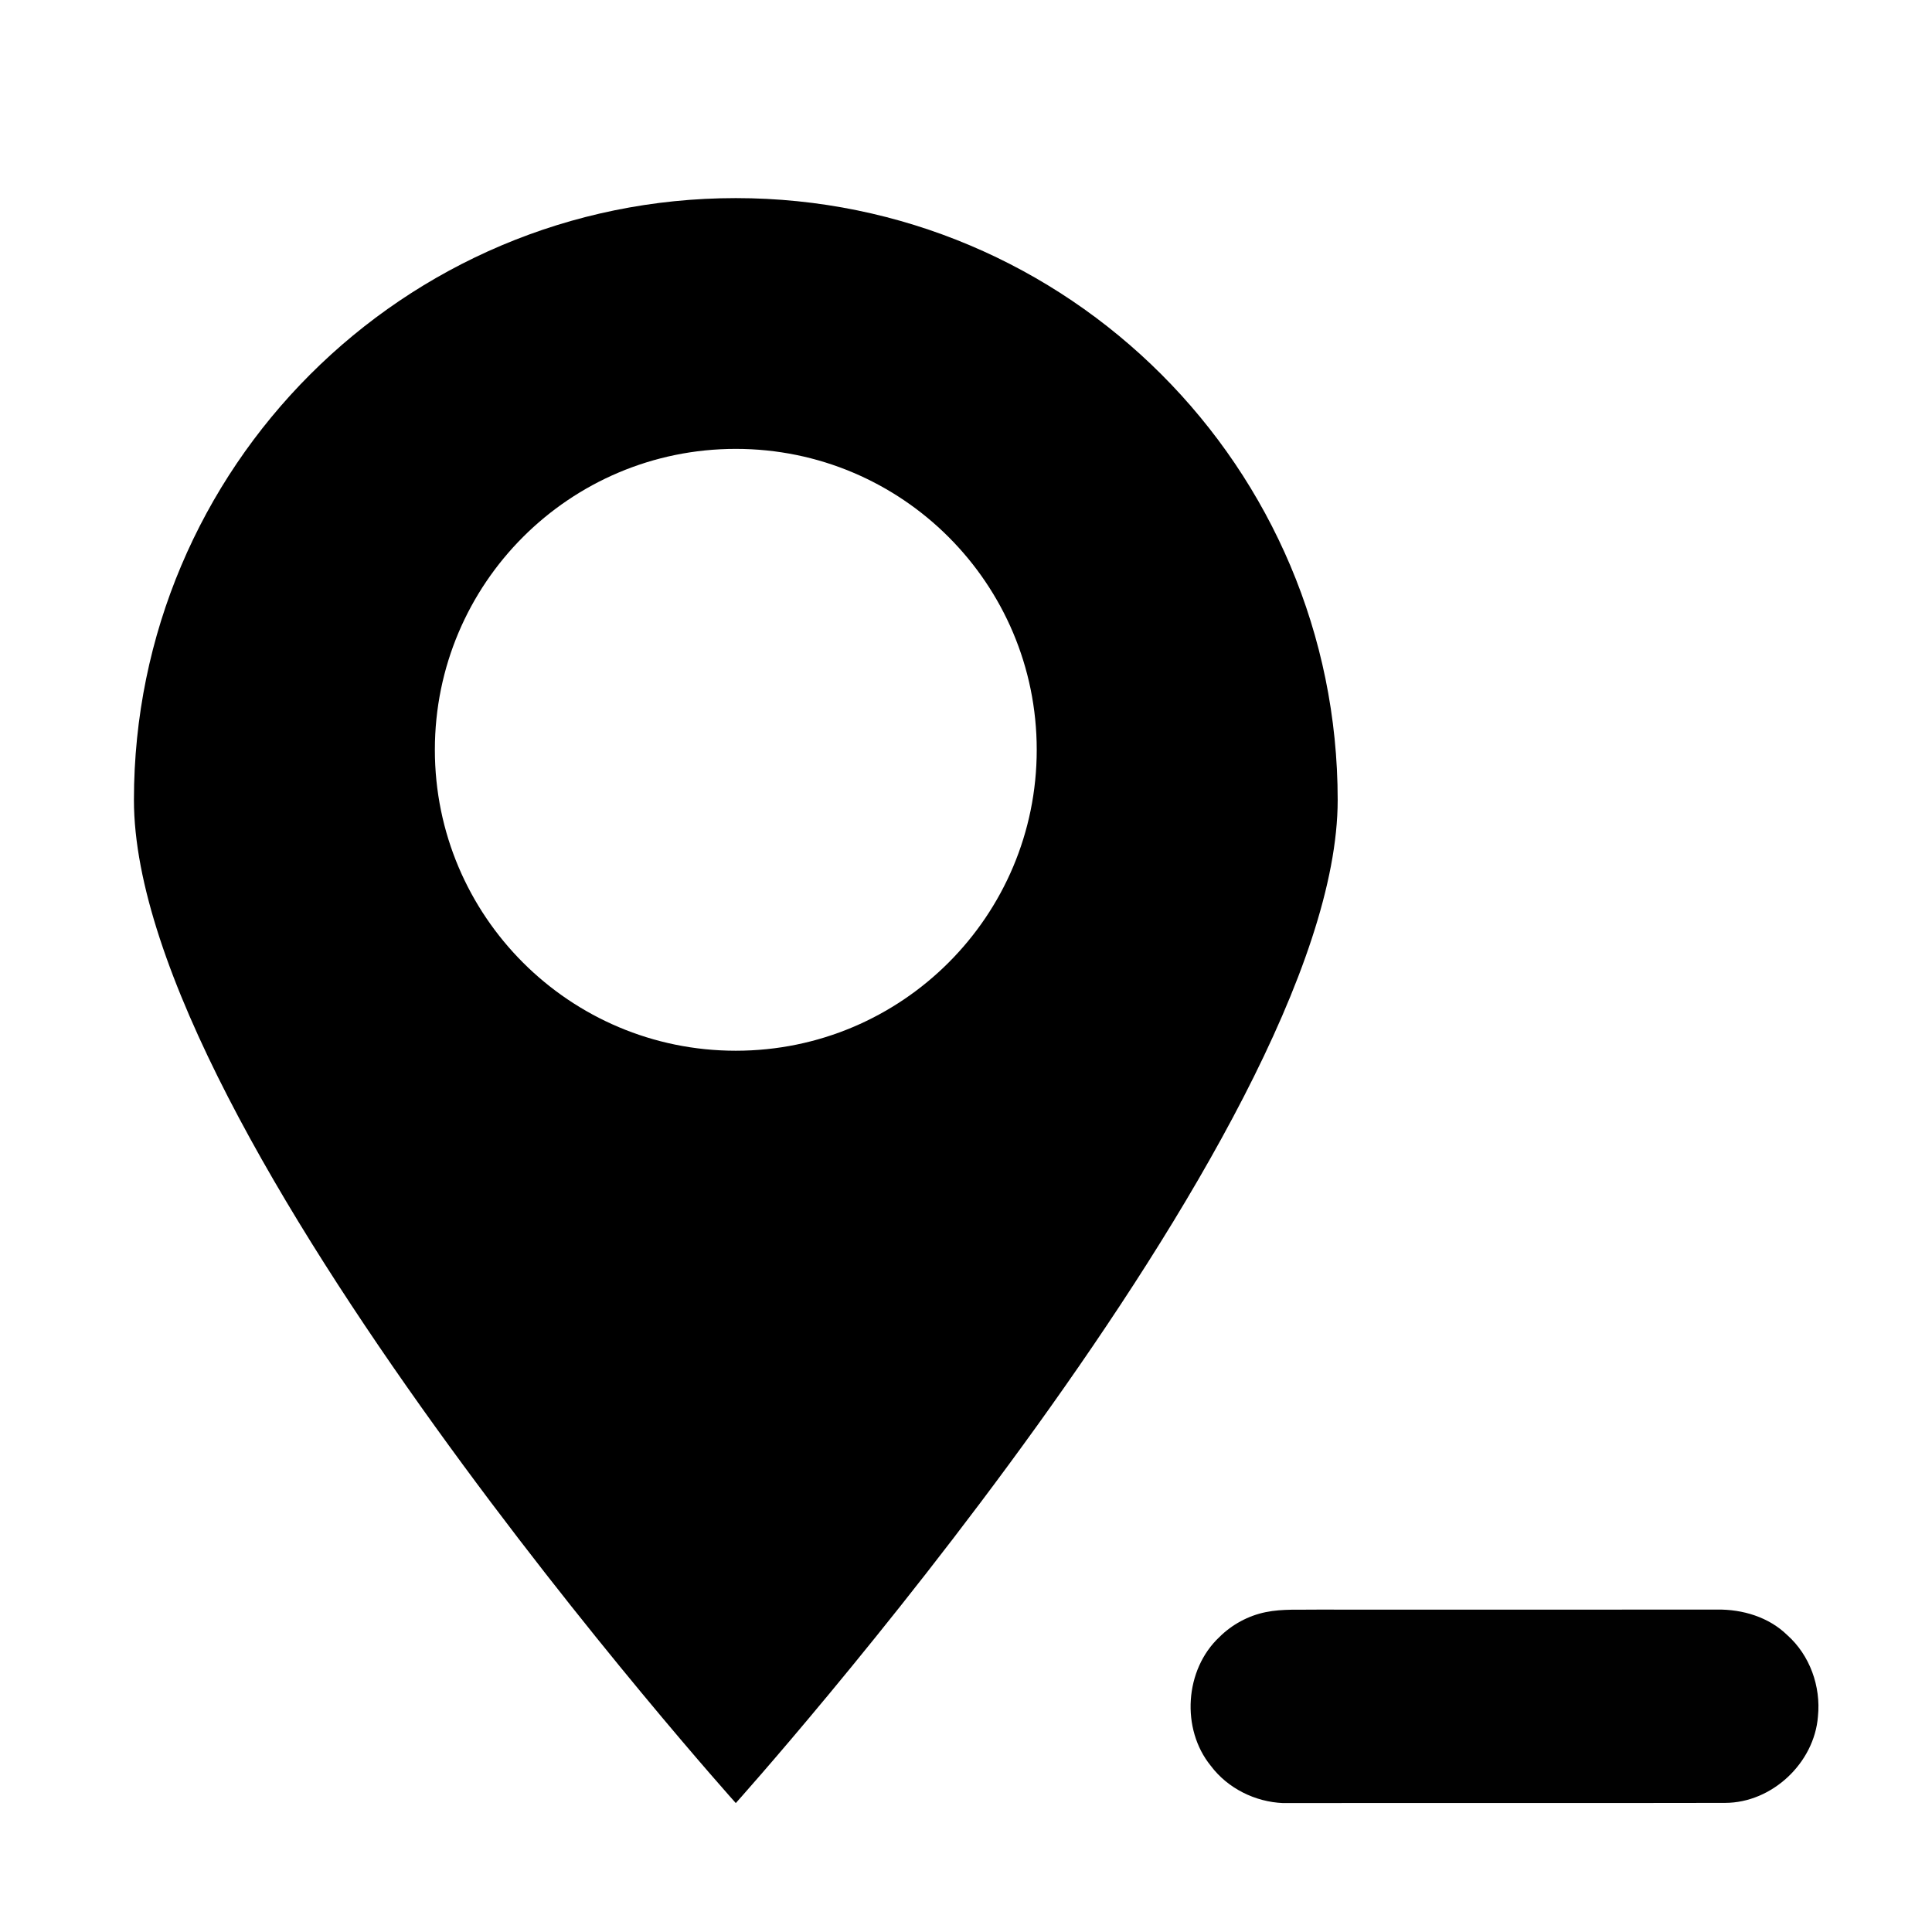 <?xml version="1.0" encoding="utf-8"?>
<!-- Generator: Adobe Illustrator 16.0.0, SVG Export Plug-In . SVG Version: 6.00 Build 0)  -->
<!DOCTYPE svg PUBLIC "-//W3C//DTD SVG 1.1//EN" "http://www.w3.org/Graphics/SVG/1.1/DTD/svg11.dtd">
<svg version="1.1" id="Layer_1" xmlns="http://www.w3.org/2000/svg" xmlns:xlink="http://www.w3.org/1999/xlink" x="0px" y="0px"
	 width="512px" height="512px" viewBox="0 0 512 512" enable-background="new 0 0 512 512" xml:space="preserve">
<g>
	<g>
		<path fill-rule="evenodd" clip-rule="evenodd" d="M194.994,52.5c-88.083,0-159.5,71.411-159.5,159.5
			c0,88.09,159.5,265.833,159.5,265.833S354.5,300.091,354.5,212C354.5,123.91,283.083,52.5,194.994,52.5z M194.994,278.455
			c-44.042,0-79.75-35.705-79.75-79.747c0-44.048,35.708-79.75,79.75-79.75c44.047,0,79.75,35.702,79.75,79.75
			C274.744,242.75,239.041,278.455,194.994,278.455z"/>
	</g>
</g>
<path fill="#010101" d="M473.626,433.304c-4.89-4.771-11.84-6.841-18.569-6.75c-35.311,0.039-70.631,0.02-105.95,0.01
	c-4.561,0.1-9.181-0.25-13.681,0.67c-4.619,0.939-8.939,3.28-12.279,6.609c-9.2,8.62-10.221,24.36-2.271,34.12
	c4.471,5.961,11.74,9.57,19.15,9.87c39.05-0.069,78.1,0.04,117.149-0.05c12.421-0.01,23.65-10.58,24.601-22.92
	C482.586,446.914,479.626,438.634,473.626,433.304z"/>
</svg>
